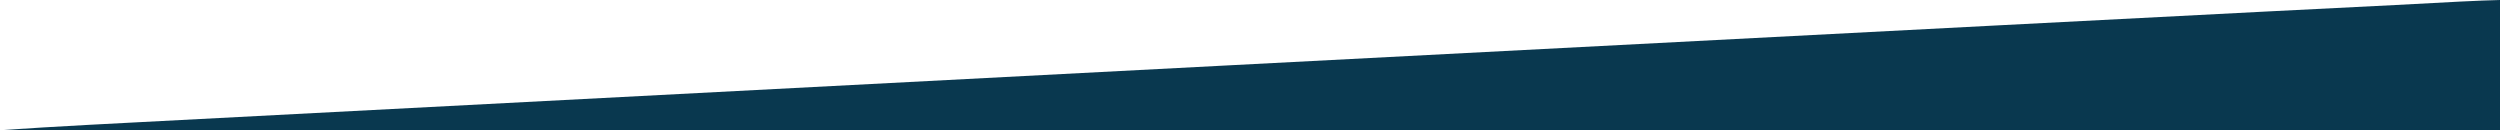 <svg width="1440" height="75" viewBox="0 0 1440 75" fill="none" xmlns="http://www.w3.org/2000/svg">
<path d="M0 75C29.681 72.906 80.004 70.386 80.004 70.386C80.004 70.386 1309.28 6.157 1380.17 2.866C1409.81 1.239 1427.92 0.281 1440 0L1440 75L0 75Z" fill="#09384F"/>
</svg>
